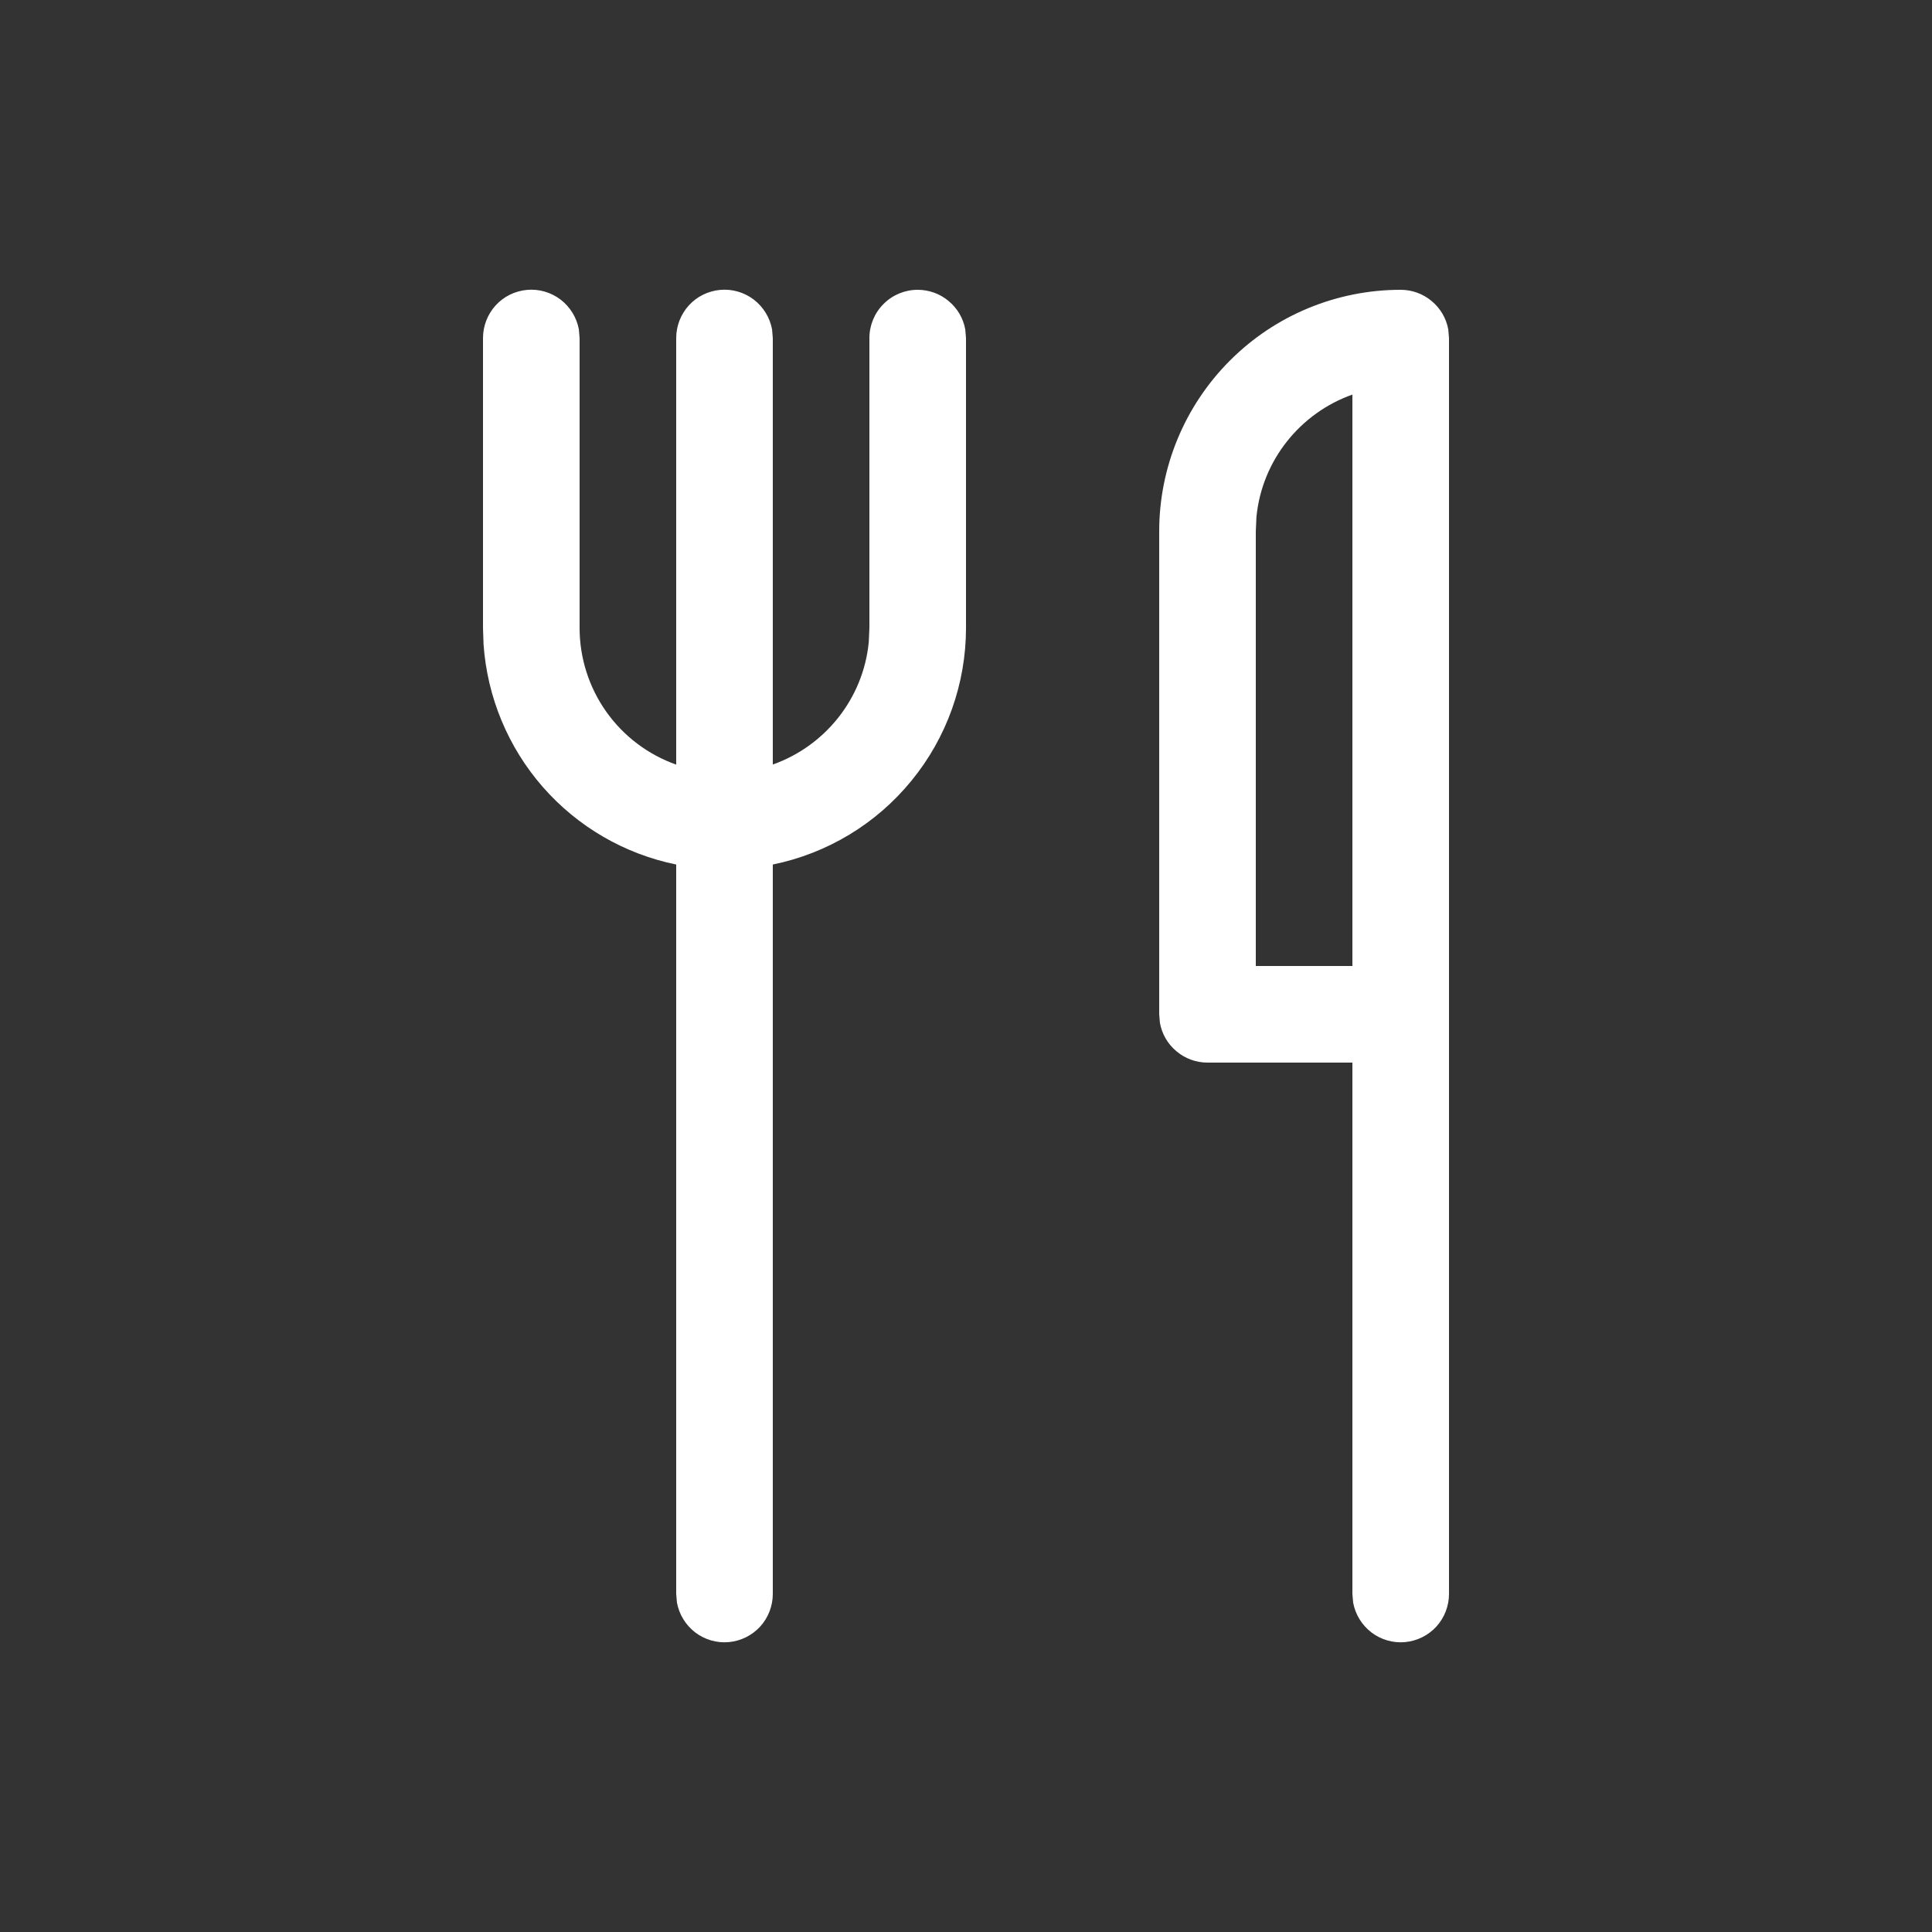 <svg width="21" height="21" viewBox="0 0 21 21" fill="none" xmlns="http://www.w3.org/2000/svg">
<rect x="0" y="0" width="21" height="21" fill="#333333" stroke="none"/>
<path d="M9.975 3.15C10.098 3.15 10.217 3.193 10.311 3.272C10.406 3.35 10.47 3.46 10.492 3.58L10.5 3.675V6.825C10.5 7.43 10.291 8.017 9.908 8.485C9.526 8.954 8.993 9.276 8.4 9.397V17.325C8.4 17.456 8.351 17.583 8.263 17.68C8.175 17.776 8.053 17.837 7.922 17.849C7.792 17.861 7.661 17.823 7.557 17.744C7.453 17.664 7.382 17.549 7.358 17.419L7.35 17.325V9.397C6.787 9.282 6.278 8.986 5.9 8.554C5.522 8.122 5.296 7.577 5.256 7.004L5.25 6.825V3.675C5.25 3.544 5.299 3.417 5.387 3.32C5.475 3.223 5.597 3.163 5.728 3.151C5.858 3.139 5.989 3.177 6.093 3.256C6.197 3.336 6.268 3.451 6.292 3.58L6.3 3.675V6.825C6.3 7.151 6.401 7.469 6.589 7.735C6.777 8.001 7.043 8.202 7.35 8.311V3.675C7.35 3.544 7.399 3.417 7.487 3.32C7.575 3.223 7.697 3.163 7.828 3.151C7.958 3.139 8.089 3.177 8.193 3.256C8.297 3.336 8.368 3.451 8.392 3.58L8.4 3.675V8.31C8.965 8.11 9.382 7.598 9.443 6.981L9.45 6.825V3.675C9.45 3.536 9.505 3.402 9.604 3.304C9.702 3.205 9.836 3.15 9.975 3.15ZM15.225 3.15C15.348 3.15 15.467 3.193 15.561 3.272C15.656 3.35 15.72 3.46 15.742 3.58L15.75 3.675V17.325C15.75 17.456 15.701 17.583 15.613 17.68C15.525 17.776 15.403 17.837 15.272 17.849C15.142 17.861 15.011 17.823 14.907 17.744C14.803 17.664 14.732 17.549 14.708 17.419L14.7 17.325V11.55H13.125C13.002 11.55 12.883 11.507 12.789 11.428C12.694 11.35 12.63 11.24 12.608 11.119L12.6 11.025V5.775C12.6 5.079 12.877 4.411 13.369 3.919C13.861 3.426 14.529 3.15 15.225 3.15ZM14.7 10.5V4.289C14.135 4.489 13.718 5.001 13.657 5.618L13.65 5.775V10.5H14.7Z" fill="white"/>
</svg>
